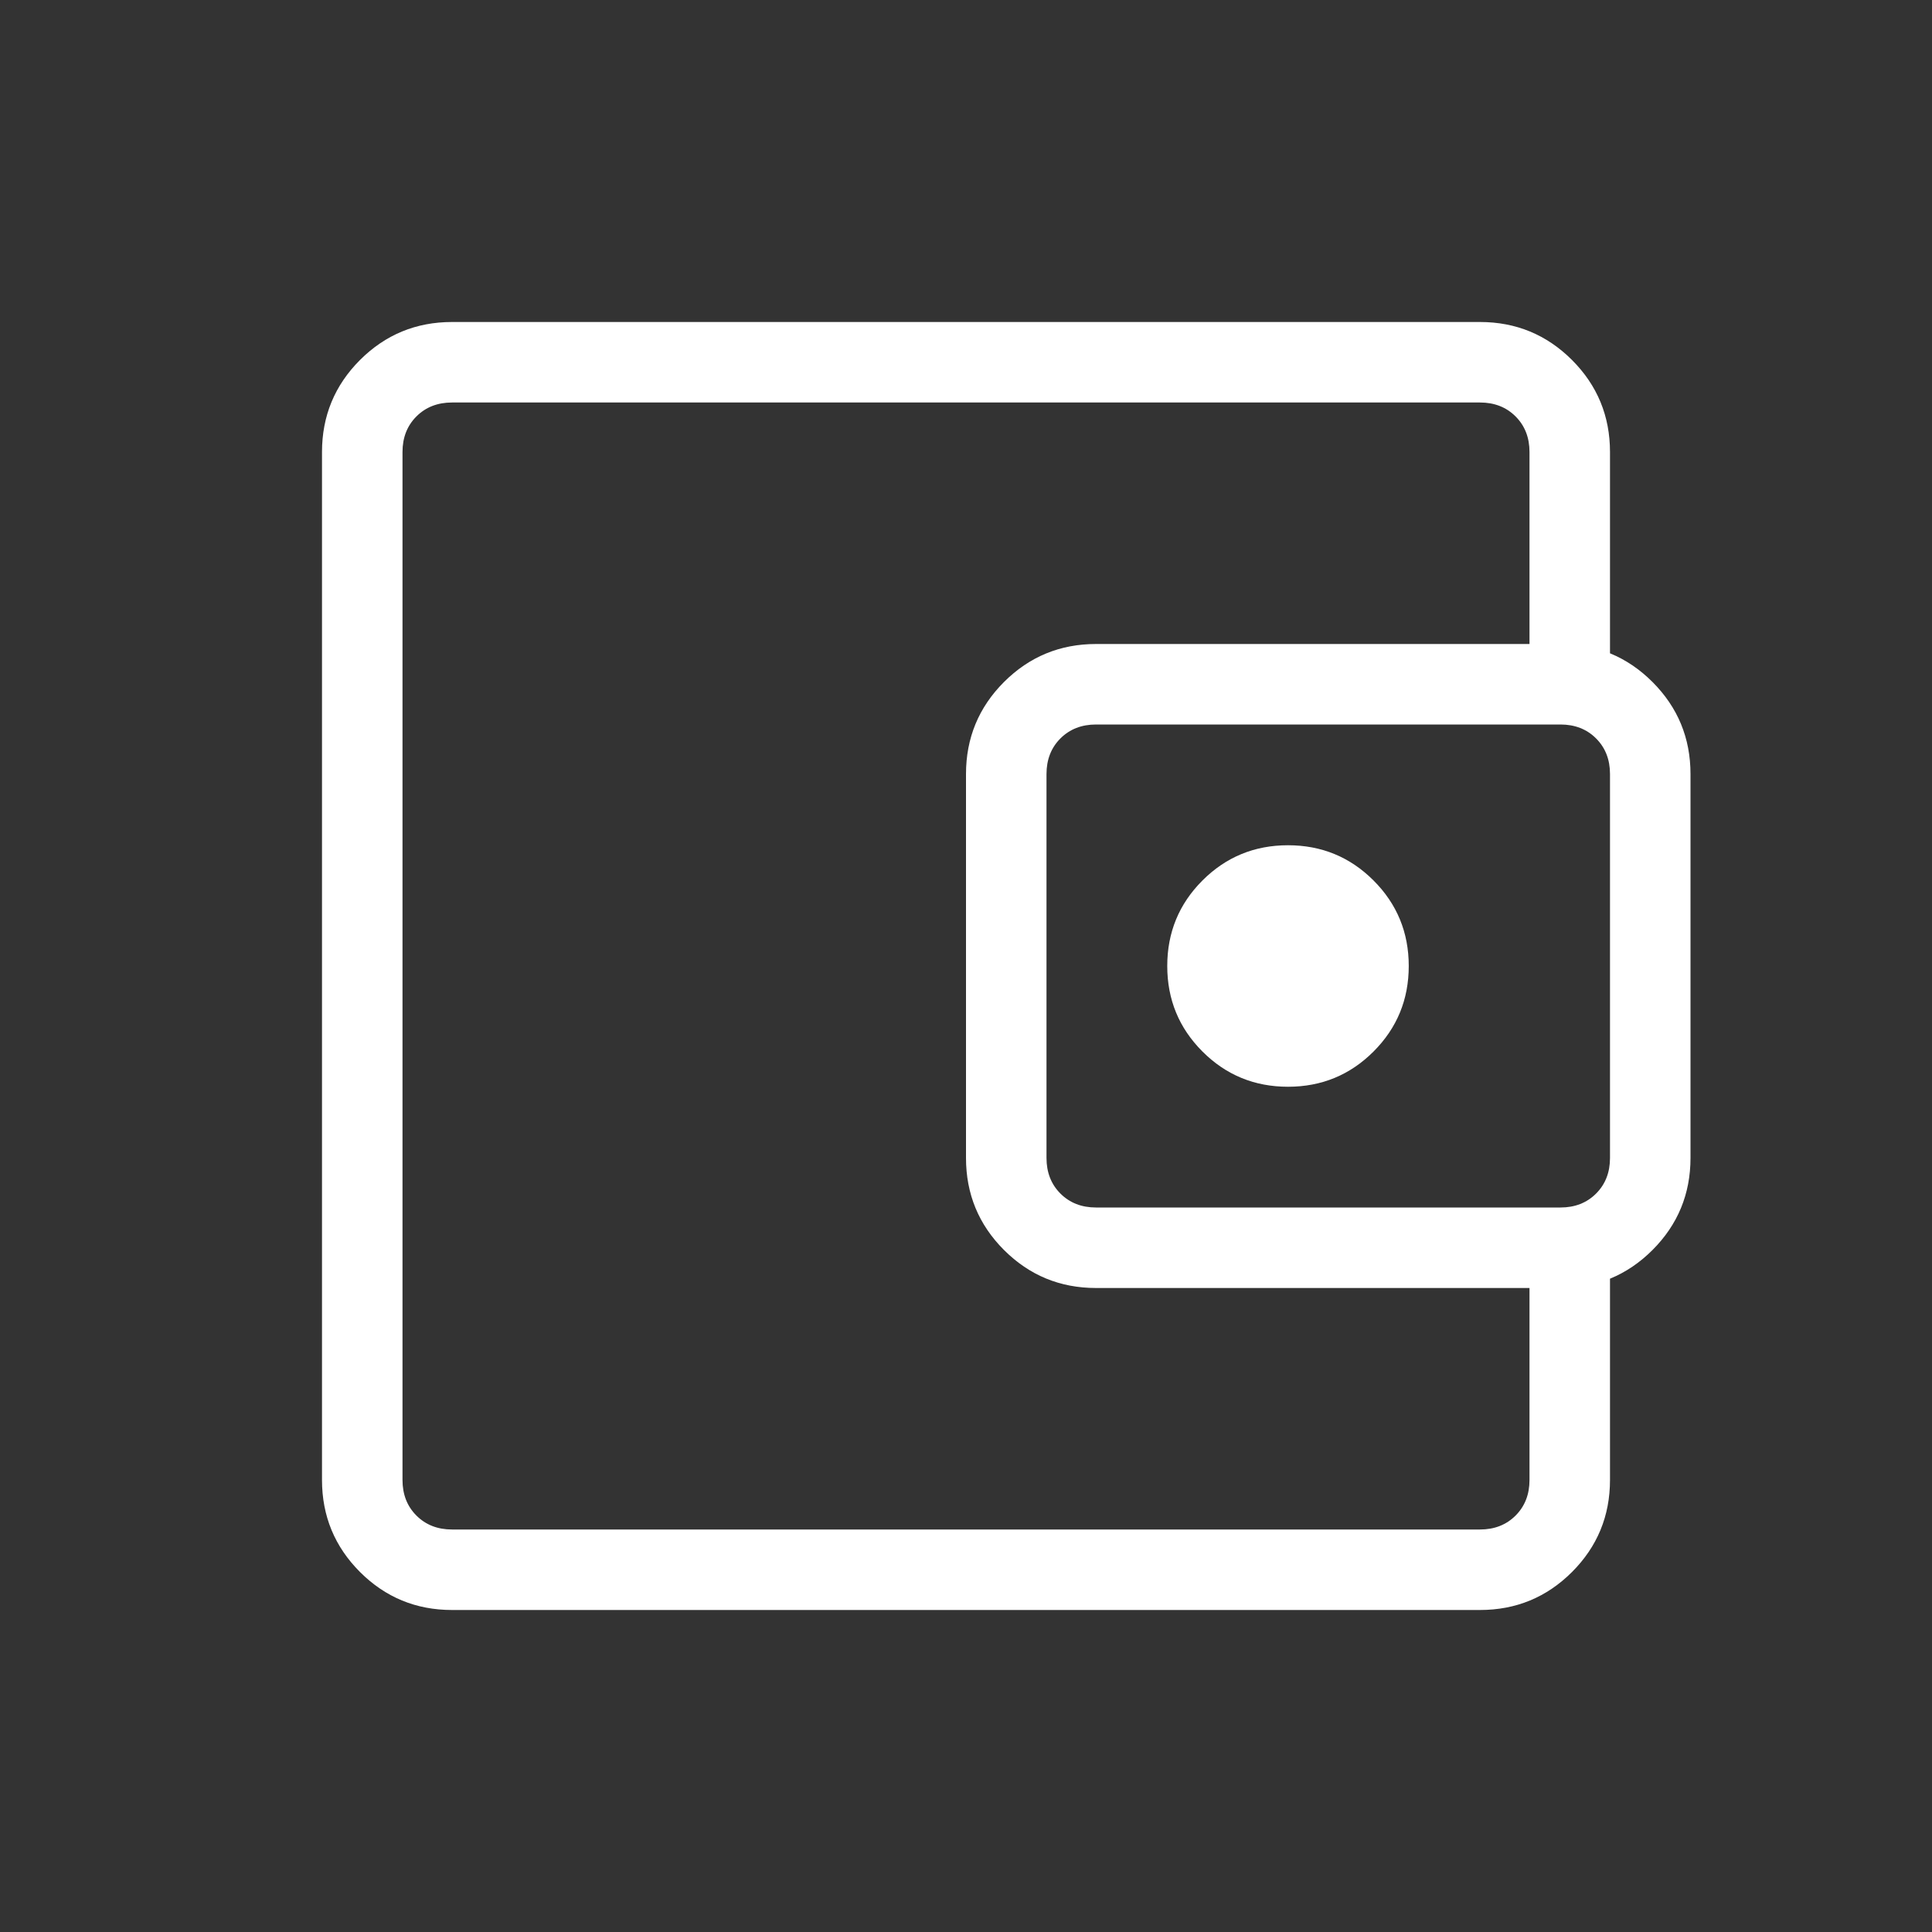 <svg width="48" height="48" viewBox="0 0 48 48" fill="none" xmlns="http://www.w3.org/2000/svg">
<rect x="0" y="0" width="48" height="48" fill="#333333" stroke="none"/>
<path d="M10 34V38V10V34ZM11.231 40C10.336 40 9.574 39.685 8.944 39.056C8.315 38.426 8 37.664 8 36.769V11.231C8 10.336 8.315 9.574 8.944 8.944C9.574 8.315 10.336 8 11.231 8H36.769C37.664 8 38.426 8.315 39.056 8.944C39.685 9.574 40 10.336 40 11.231V17.116H38V11.231C38 10.872 37.885 10.577 37.654 10.346C37.423 10.115 37.128 10 36.769 10H11.231C10.872 10 10.577 10.115 10.346 10.346C10.115 10.577 10 10.872 10 11.231V36.769C10 37.128 10.115 37.423 10.346 37.654C10.577 37.885 10.872 38 11.231 38H36.769C37.128 38 37.423 37.885 37.654 37.654C37.885 37.423 38 37.128 38 36.769V30.884H40V36.769C40 37.664 39.685 38.426 39.056 39.056C38.426 39.685 37.664 40 36.769 40H11.231ZM27.231 32C26.336 32 25.574 31.685 24.944 31.056C24.315 30.426 24 29.664 24 28.769V19.231C24 18.336 24.315 17.574 24.944 16.944C25.574 16.315 26.336 16 27.231 16H38.769C39.664 16 40.426 16.315 41.056 16.944C41.685 17.574 42 18.336 42 19.231V28.769C42 29.664 41.685 30.426 41.056 31.056C40.426 31.685 39.664 32 38.769 32H27.231ZM38.769 30C39.128 30 39.423 29.885 39.654 29.654C39.885 29.423 40 29.128 40 28.769V19.231C40 18.872 39.885 18.577 39.654 18.346C39.423 18.115 39.128 18 38.769 18H27.231C26.872 18 26.577 18.115 26.346 18.346C26.115 18.577 26 18.872 26 19.231V28.769C26 29.128 26.115 29.423 26.346 29.654C26.577 29.885 26.872 30 27.231 30H38.769ZM32 27C32.833 27 33.542 26.708 34.125 26.125C34.708 25.542 35 24.833 35 24C35 23.167 34.708 22.458 34.125 21.875C33.542 21.292 32.833 21 32 21C31.167 21 30.458 21.292 29.875 21.875C29.292 22.458 29 23.167 29 24C29 24.833 29.292 25.542 29.875 26.125C30.458 26.708 31.167 27 32 27Z" fill="white"/>
</svg>

